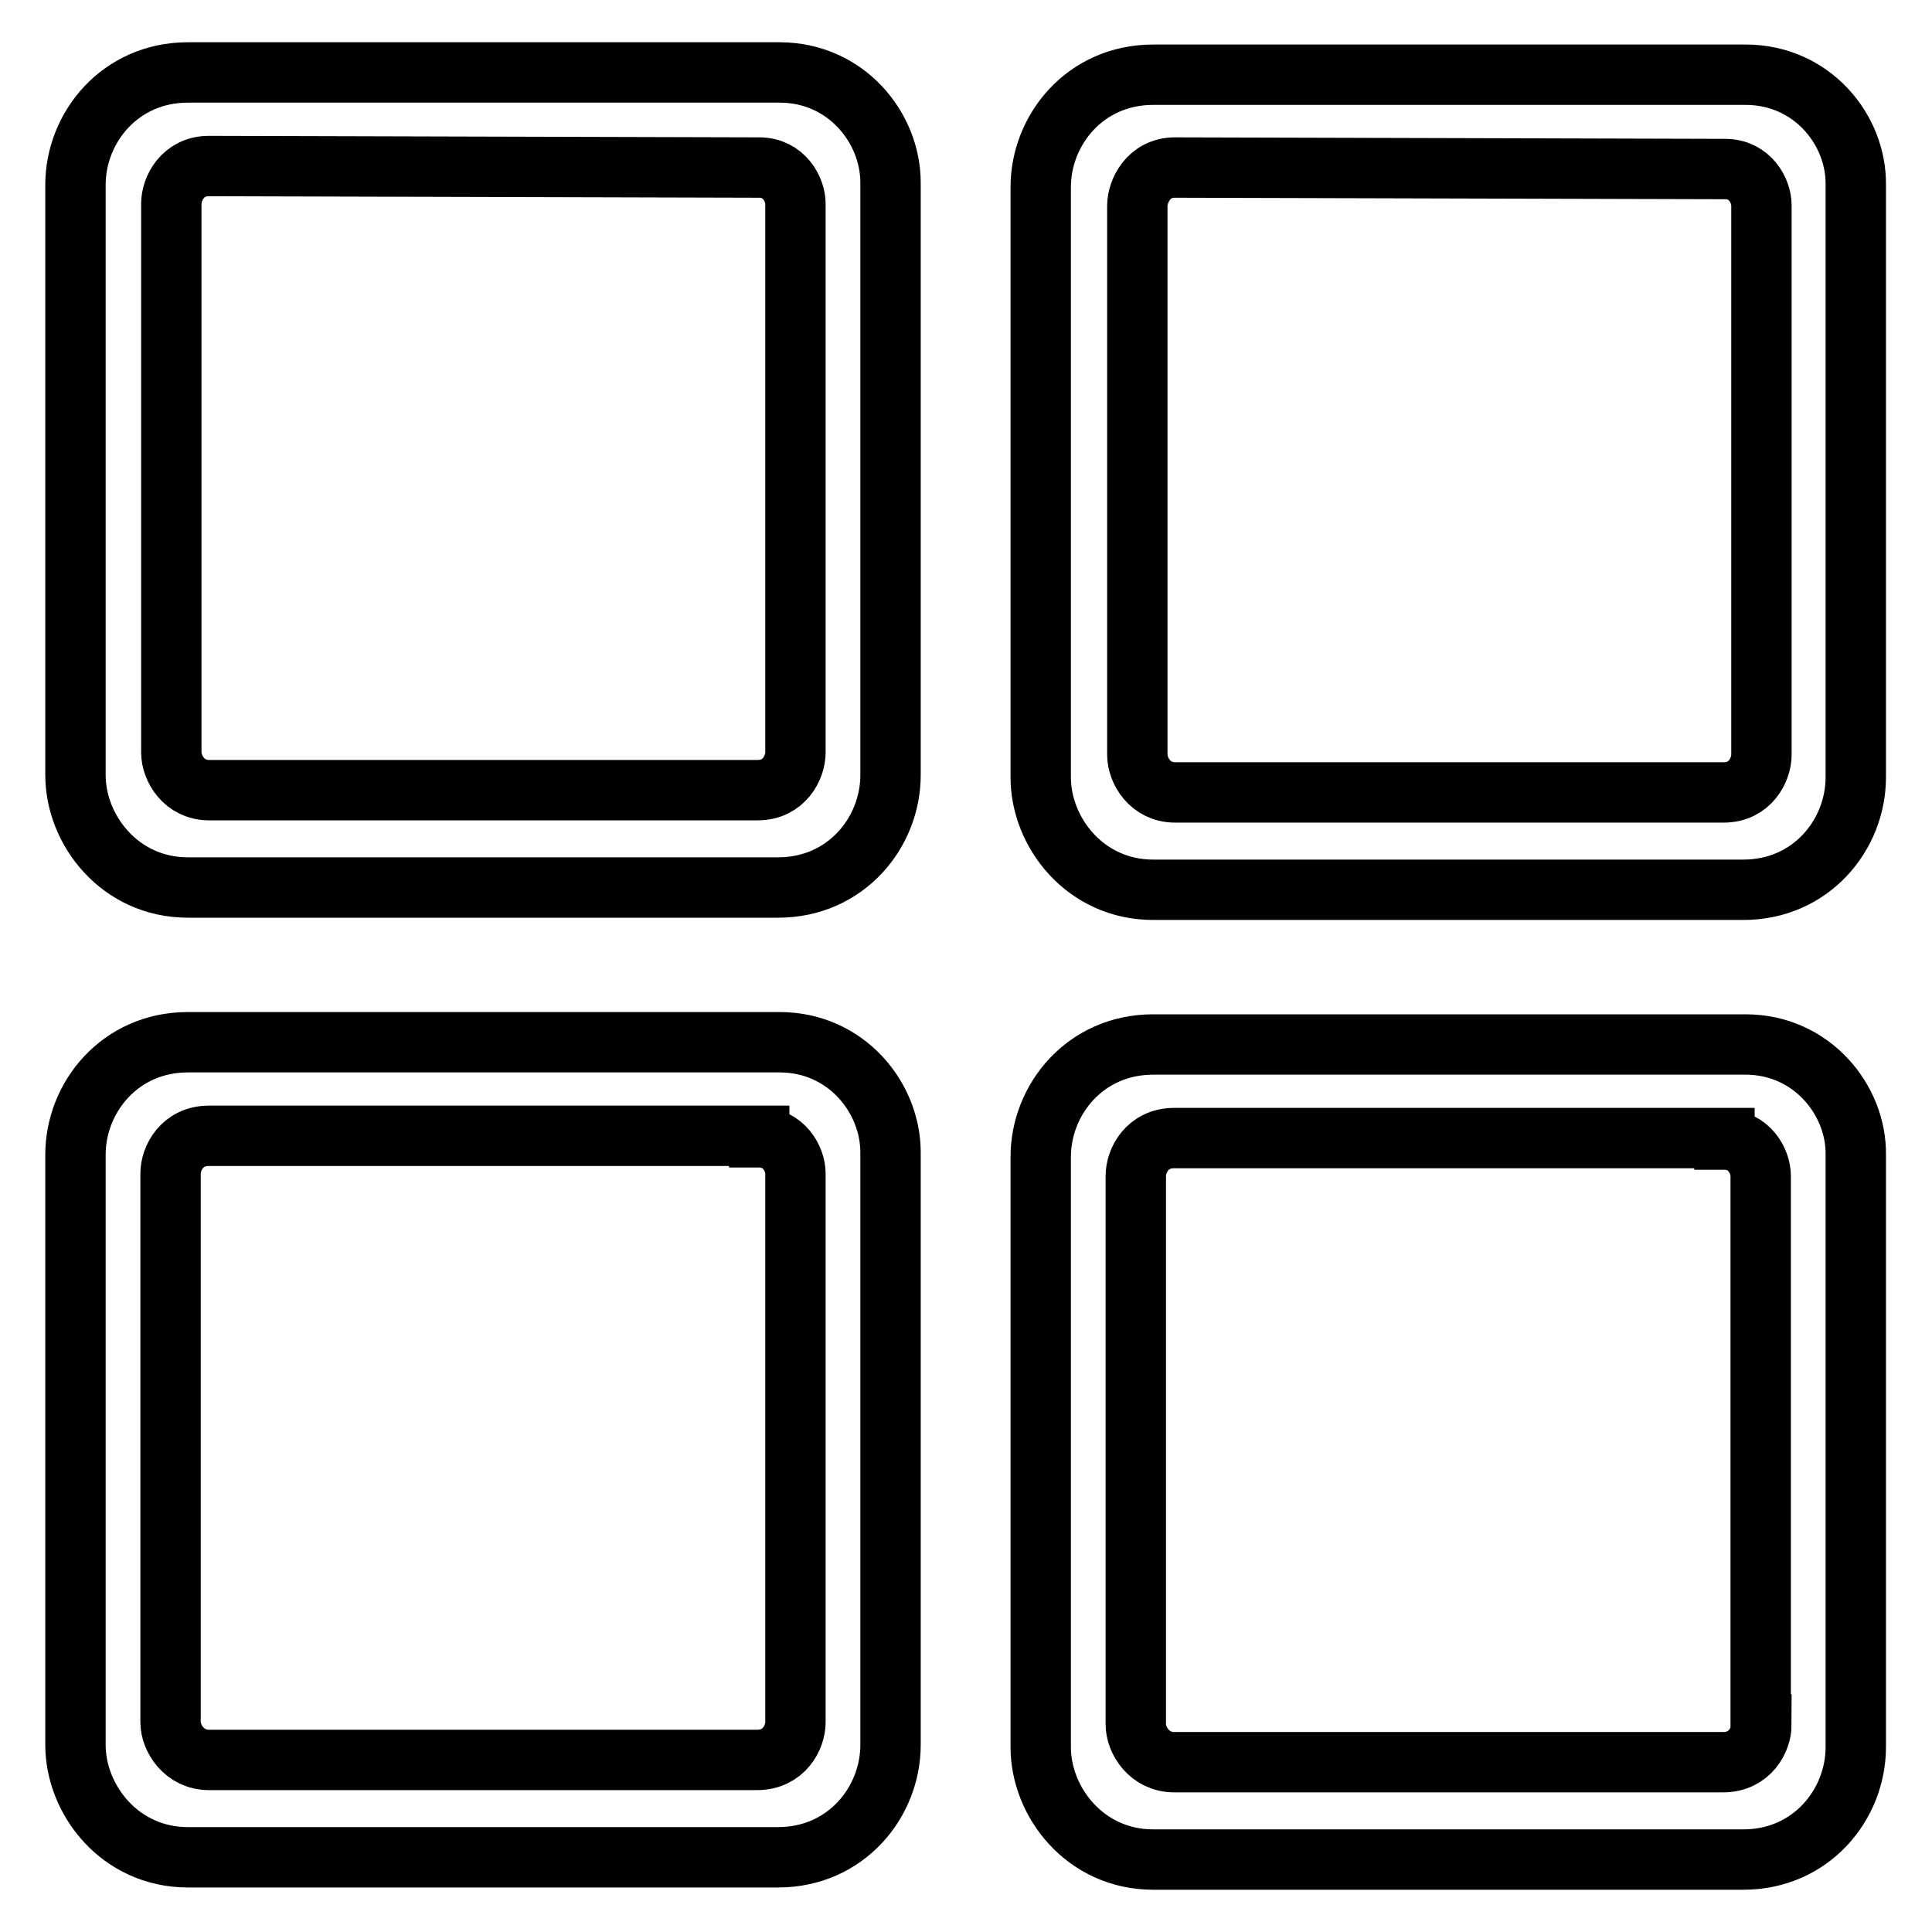 <?xml version="1.0" encoding="utf-8"?>
<!-- Svg Vector Icons : http://www.onlinewebfonts.com/icon -->
<!DOCTYPE svg PUBLIC "-//W3C//DTD SVG 1.1//EN" "http://www.w3.org/Graphics/SVG/1.1/DTD/svg11.dtd">
<svg version="1.1" xmlns="http://www.w3.org/2000/svg" xmlns:xlink="http://www.w3.org/1999/xlink" x="0px" y="0px" viewBox="0 0 256 256" enable-background="new 0 0 256 256" xml:space="preserve">
<g> <path stroke-width="8" fill-opacity="0" stroke="#000000"  d="M231.3,9.9h-78.5c-9,0-14.9,7.3-14.9,14.9V103c0,7.3,5.9,14.9,14.9,14.9h78.2c9,0,14.9-7.3,14.9-14.9V24.5 C246,17.2,240.1,9.9,231.3,9.9z M233.4,100c0,2-1.5,5-5,5h-72.7c-3.3,0-5-2.9-5-5V27.3c0-2,1.5-5.1,5-5.1l72.9,0.2 c3.3,0,4.8,2.9,4.8,4.8V100z M231.3,138.4h-78.5c-9,0-14.9,7.3-14.9,14.9v78.2c0,7.3,5.9,14.9,14.9,14.9h78.2 c9,0,14.9-7.3,14.9-14.9v-78.5C246,145.8,240.1,138.4,231.3,138.4z M233.4,228.5c0,2-1.5,5-5.1,5h-72.7c-3.3,0-5.1-2.9-5.1-5v-72.7 c0-2,1.5-5,5.1-5h72.9v0.2c3.3,0,4.8,2.9,4.8,4.8V228.5z M103.3,9.6H24.9c-9,0-14.9,7.3-14.9,14.9v78.2c0,7.3,5.9,14.9,14.9,14.9 h78.2c9,0,14.9-7.3,14.9-14.9V24.2C118,16.9,112.1,9.6,103.3,9.6z M105.4,99.7c0,2-1.5,5-5,5H27.7c-3.3,0-5-2.9-5-5V27 c0-2,1.5-5,5-5l72.9,0.2c3.3,0,4.8,2.9,4.8,4.8L105.4,99.7L105.4,99.7z M103.3,138.1H24.9c-9,0-14.9,7.3-14.9,14.9v78.2 c0,7.3,5.9,14.9,14.9,14.9h78.2c9,0,14.9-7.3,14.9-14.9v-78.5C118,145.4,112.1,138.1,103.3,138.1z M105.4,228.2c0,2-1.5,5-5.1,5 H27.7c-3.3,0-5.1-2.9-5.1-5v-72.7c0-2,1.5-5,5.1-5h72.9v0.2c3.3,0,4.8,2.9,4.8,4.8V228.2z"/></g>
</svg>